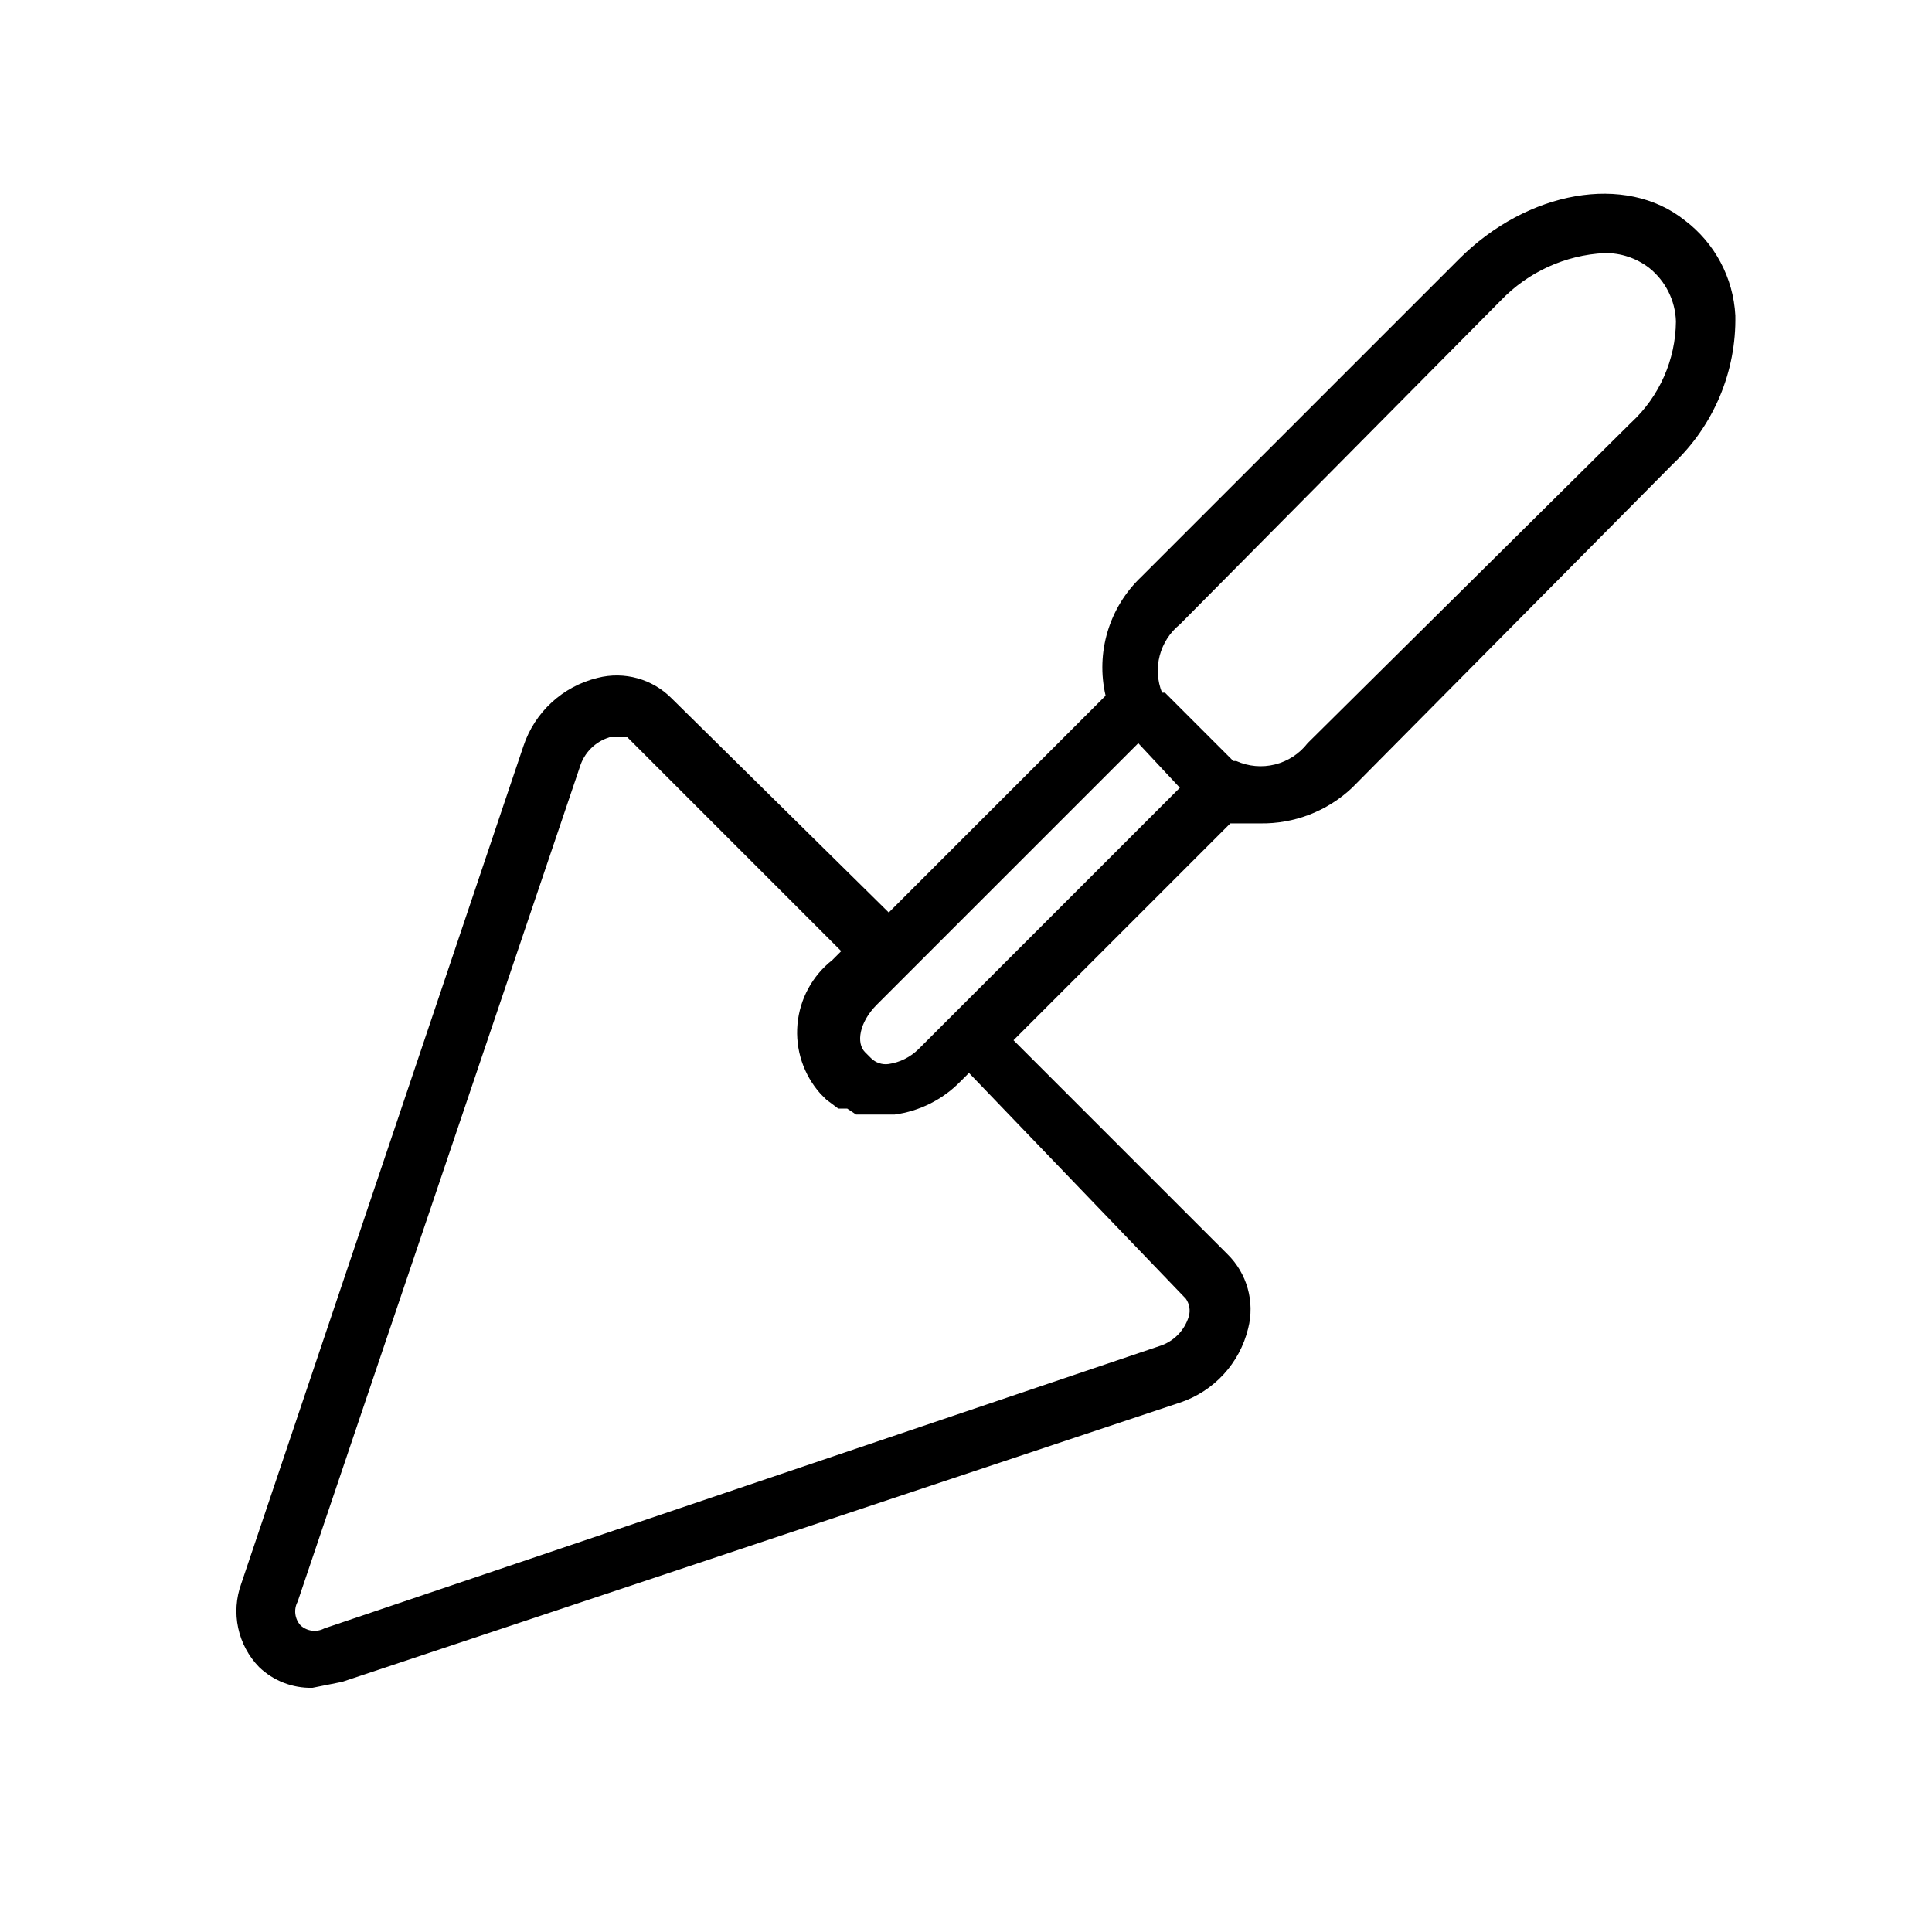 <?xml version="1.0" encoding="UTF-8"?>
<!-- The Best Svg Icon site in the world: iconSvg.co, Visit us! https://iconsvg.co -->
<svg fill="#000000" width="800px" height="800px" version="1.1" viewBox="144 144 512 512" xmlns="http://www.w3.org/2000/svg">
 <path d="m590.5 202.41c-15.742-12.594-41.723-7.871-59.828 10.234l-84.227 84.23c-8.516 8.074-12.109 20.059-9.449 31.488l-57.465 57.465-57.465-56.68c-5.109-5.215-12.609-7.312-19.68-5.508-9.246 2.234-16.688 9.078-19.68 18.105l-74.785 221.99c-1.359 3.746-1.637 7.801-0.801 11.695 0.836 3.898 2.75 7.484 5.523 10.344 3.793 3.66 8.898 5.648 14.168 5.512l7.871-1.574 221.99-73.996c9.027-2.996 15.875-10.438 18.105-19.68 1.805-7.074-0.293-14.574-5.508-19.684l-56.68-56.68 57.465-57.465h7.871c9.059 0.164 17.82-3.227 24.406-9.445l85.016-85.805c10.812-10.203 16.816-24.496 16.531-39.359-0.531-9.957-5.426-19.176-13.383-25.191zm-132.25 285.75c0.969 1.375 1.262 3.113 0.789 4.723-1.145 3.777-4.098 6.731-7.871 7.875l-221.21 74.781c-2.055 1.098-4.574 0.781-6.297-0.785-1.566-1.723-1.879-4.242-0.785-6.297l74.785-221.2c1.145-3.777 4.098-6.731 7.871-7.875h4.723l56.68 56.68-2.363 2.363c-5.297 4.156-8.637 10.32-9.234 17.031-0.598 6.707 1.605 13.363 6.086 18.391l1.574 1.574 3.148 2.363h2.363l2.363 1.574h10.234-0.004c6.574-0.887 12.664-3.934 17.32-8.66l2.363-2.363zm-70.848-66.125c-2.141 2.117-4.894 3.492-7.871 3.938-1.734 0.258-3.488-0.328-4.723-1.574l-1.574-1.574c-2.363-2.363-1.574-7.871 3.148-12.594l69.273-69.273 11.02 11.805zm188.93-166.1-85.805 85.02c-2.164 2.793-5.203 4.777-8.629 5.633-3.426 0.859-7.043 0.539-10.266-0.91h-0.789l-18.105-18.105h-0.789 0.004c-1.254-3.125-1.469-6.57-0.621-9.828 0.852-3.258 2.727-6.16 5.344-8.277l85.02-85.805c7.234-7.566 17.094-12.074 27.551-12.594 4.269-0.059 8.43 1.328 11.809 3.938 4.324 3.457 6.914 8.633 7.086 14.168-0.094 10.164-4.363 19.844-11.809 26.766z"/>
</svg>